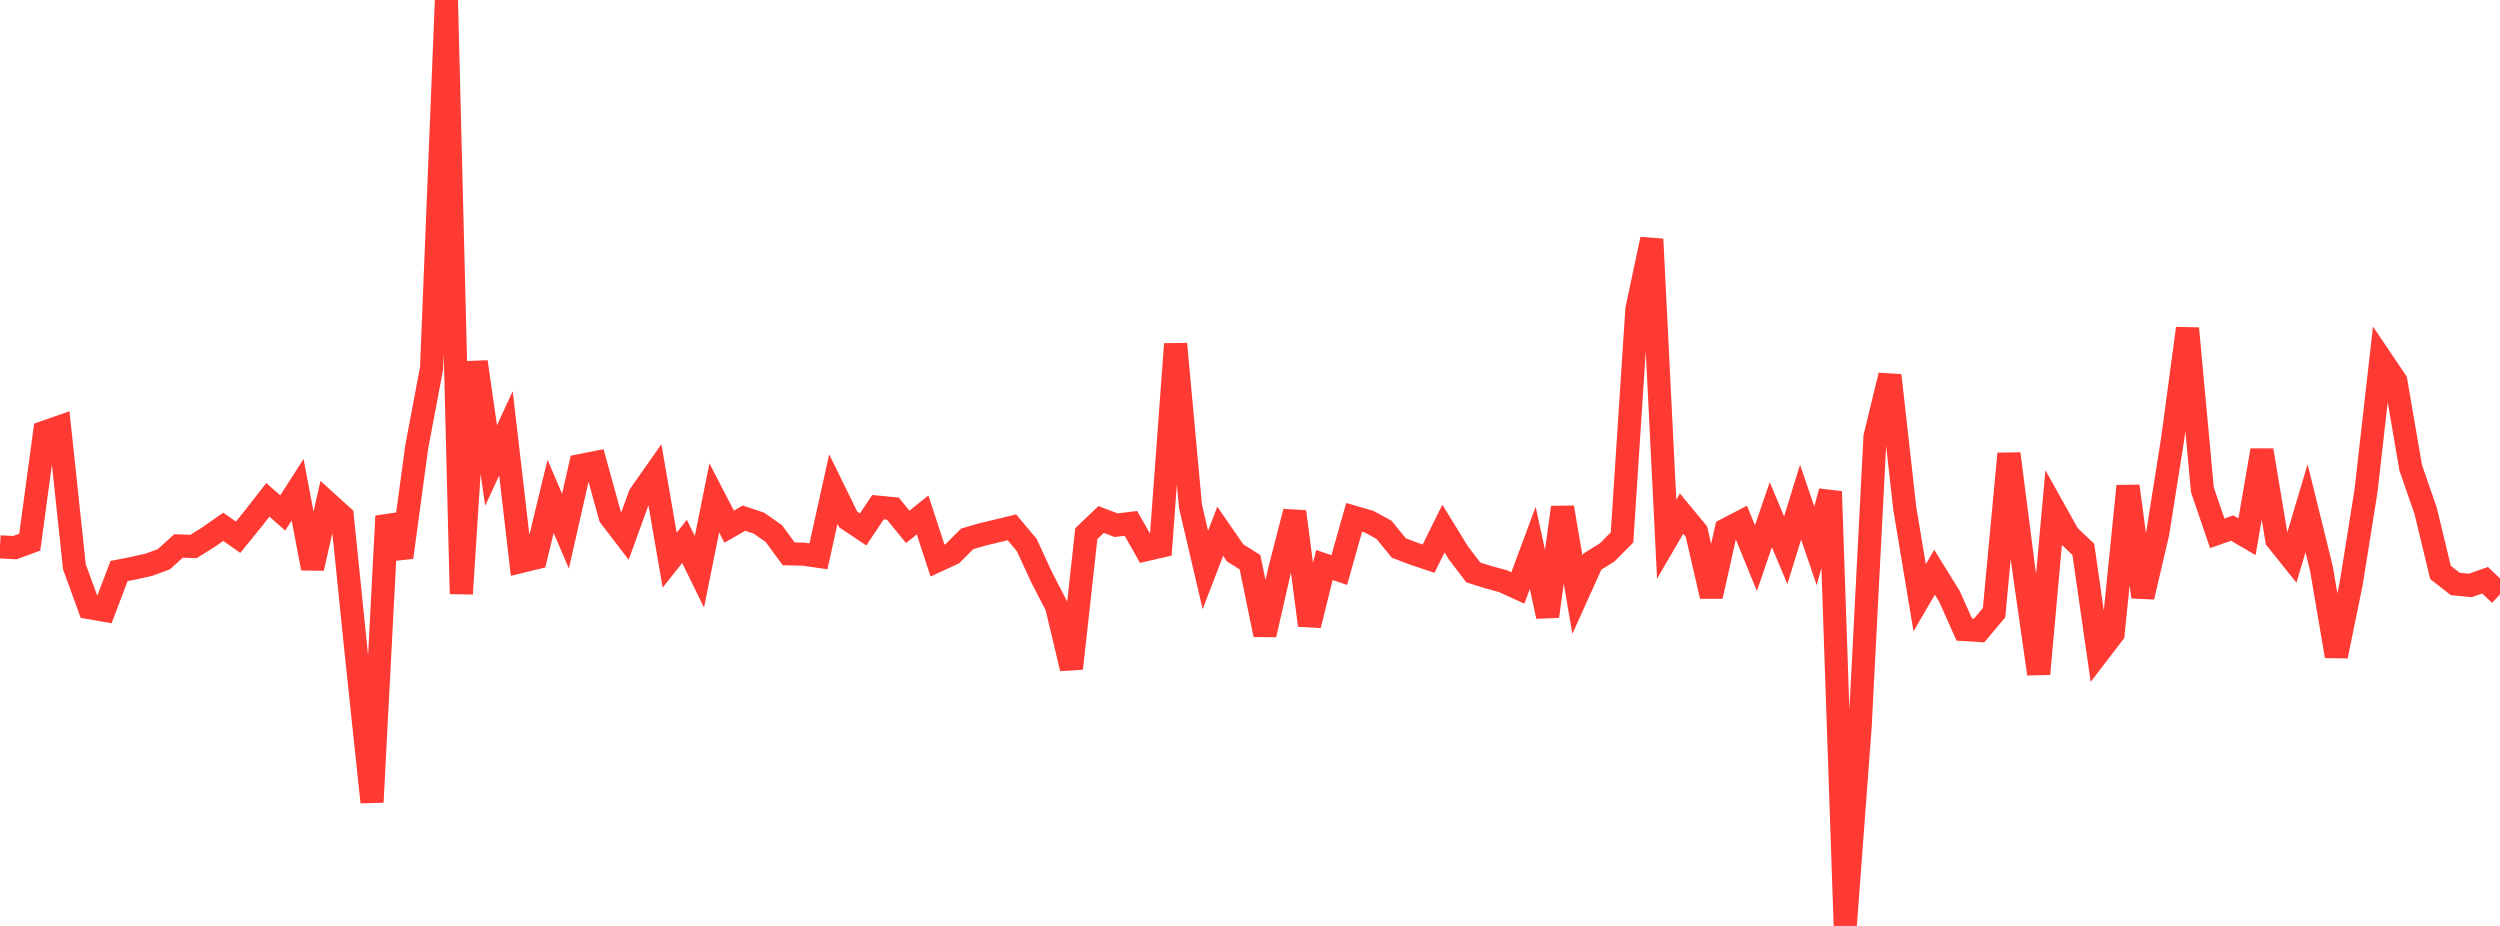 <?xml version="1.0" standalone="no"?>
<!DOCTYPE svg PUBLIC "-//W3C//DTD SVG 1.1//EN" "http://www.w3.org/Graphics/SVG/1.1/DTD/svg11.dtd">

<svg width="135" height="50" viewBox="0 0 135 50" preserveAspectRatio="none" 
  xmlns="http://www.w3.org/2000/svg"
  xmlns:xlink="http://www.w3.org/1999/xlink">


<polyline points="0.0, 29.532 0.804, 29.572 1.607, 29.277 2.411, 23.337 3.214, 23.057 4.018, 30.609 4.821, 32.811 5.625, 32.951 6.429, 30.836 7.232, 30.678 8.036, 30.497 8.839, 30.205 9.643, 29.48 10.446, 29.513 11.25, 29.012 12.054, 28.446 12.857, 29.01 13.661, 28.02 14.464, 26.992 15.268, 27.699 16.071, 26.444 16.875, 30.687 17.679, 27.151 18.482, 27.878 19.286, 35.744 20.089, 43.316 20.893, 27.871 21.696, 30.098 22.5, 24.15 23.304, 19.89 24.107, 0.0 24.911, 32.067 25.714, 19.539 26.518, 25.136 27.321, 23.402 28.125, 30.321 28.929, 30.126 29.732, 26.801 30.536, 28.682 31.339, 25.141 32.143, 24.981 32.946, 27.888 33.75, 28.941 34.554, 26.728 35.357, 25.584 36.161, 30.248 36.964, 29.234 37.768, 30.88 38.571, 26.888 39.375, 28.441 40.179, 27.98 40.982, 28.249 41.786, 28.813 42.589, 29.905 43.393, 29.925 44.196, 30.04 45.0, 26.412 45.804, 28.05 46.607, 28.589 47.411, 27.387 48.214, 27.466 49.018, 28.45 49.821, 27.806 50.625, 30.271 51.429, 29.899 52.232, 29.096 53.036, 28.862 53.839, 28.67 54.643, 28.476 55.446, 29.434 56.25, 31.177 57.054, 32.731 57.857, 36.097 58.661, 28.816 59.464, 28.051 60.268, 28.361 61.071, 28.264 61.875, 29.683 62.679, 29.498 63.482, 18.575 64.286, 27.34 65.089, 30.776 65.893, 28.691 66.696, 29.855 67.5, 30.358 68.304, 34.272 69.107, 30.754 69.911, 27.632 70.714, 33.767 71.518, 30.51 72.321, 30.783 73.125, 27.936 73.929, 28.17 74.732, 28.606 75.536, 29.591 76.339, 29.898 77.143, 30.167 77.946, 28.543 78.75, 29.848 79.554, 30.909 80.357, 31.164 81.161, 31.383 81.964, 31.75 82.768, 29.586 83.571, 33.284 84.375, 27.4 85.179, 32.109 85.982, 30.332 86.786, 29.831 87.589, 29.022 88.393, 16.694 89.196, 12.917 90.0, 29.116 90.804, 27.735 91.607, 28.706 92.411, 32.197 93.214, 28.597 94.018, 28.179 94.821, 30.14 95.625, 27.795 96.429, 29.713 97.232, 27.117 98.036, 29.474 98.839, 26.541 99.643, 50.0 100.446, 39.244 101.25, 23.59 102.054, 20.272 102.857, 27.446 103.661, 32.281 104.464, 30.901 105.268, 32.199 106.071, 33.994 106.875, 34.044 107.679, 33.09 108.482, 24.501 109.286, 30.77 110.089, 36.39 110.893, 27.462 111.696, 28.901 112.5, 29.668 113.304, 35.262 114.107, 34.214 114.911, 26.25 115.714, 32.234 116.518, 28.787 117.321, 23.717 118.125, 17.734 118.929, 26.45 119.732, 28.799 120.536, 28.515 121.339, 28.983 122.143, 24.315 122.946, 29.14 123.75, 30.144 124.554, 27.448 125.357, 30.701 126.161, 35.432 126.964, 31.514 127.768, 26.485 128.571, 19.389 129.375, 20.581 130.179, 25.263 130.982, 27.576 131.786, 30.908 132.589, 31.536 133.393, 31.614 134.196, 31.333 135.0, 32.102" fill="none" stroke="#ff3a33" stroke-width="1.25"/>

</svg>
